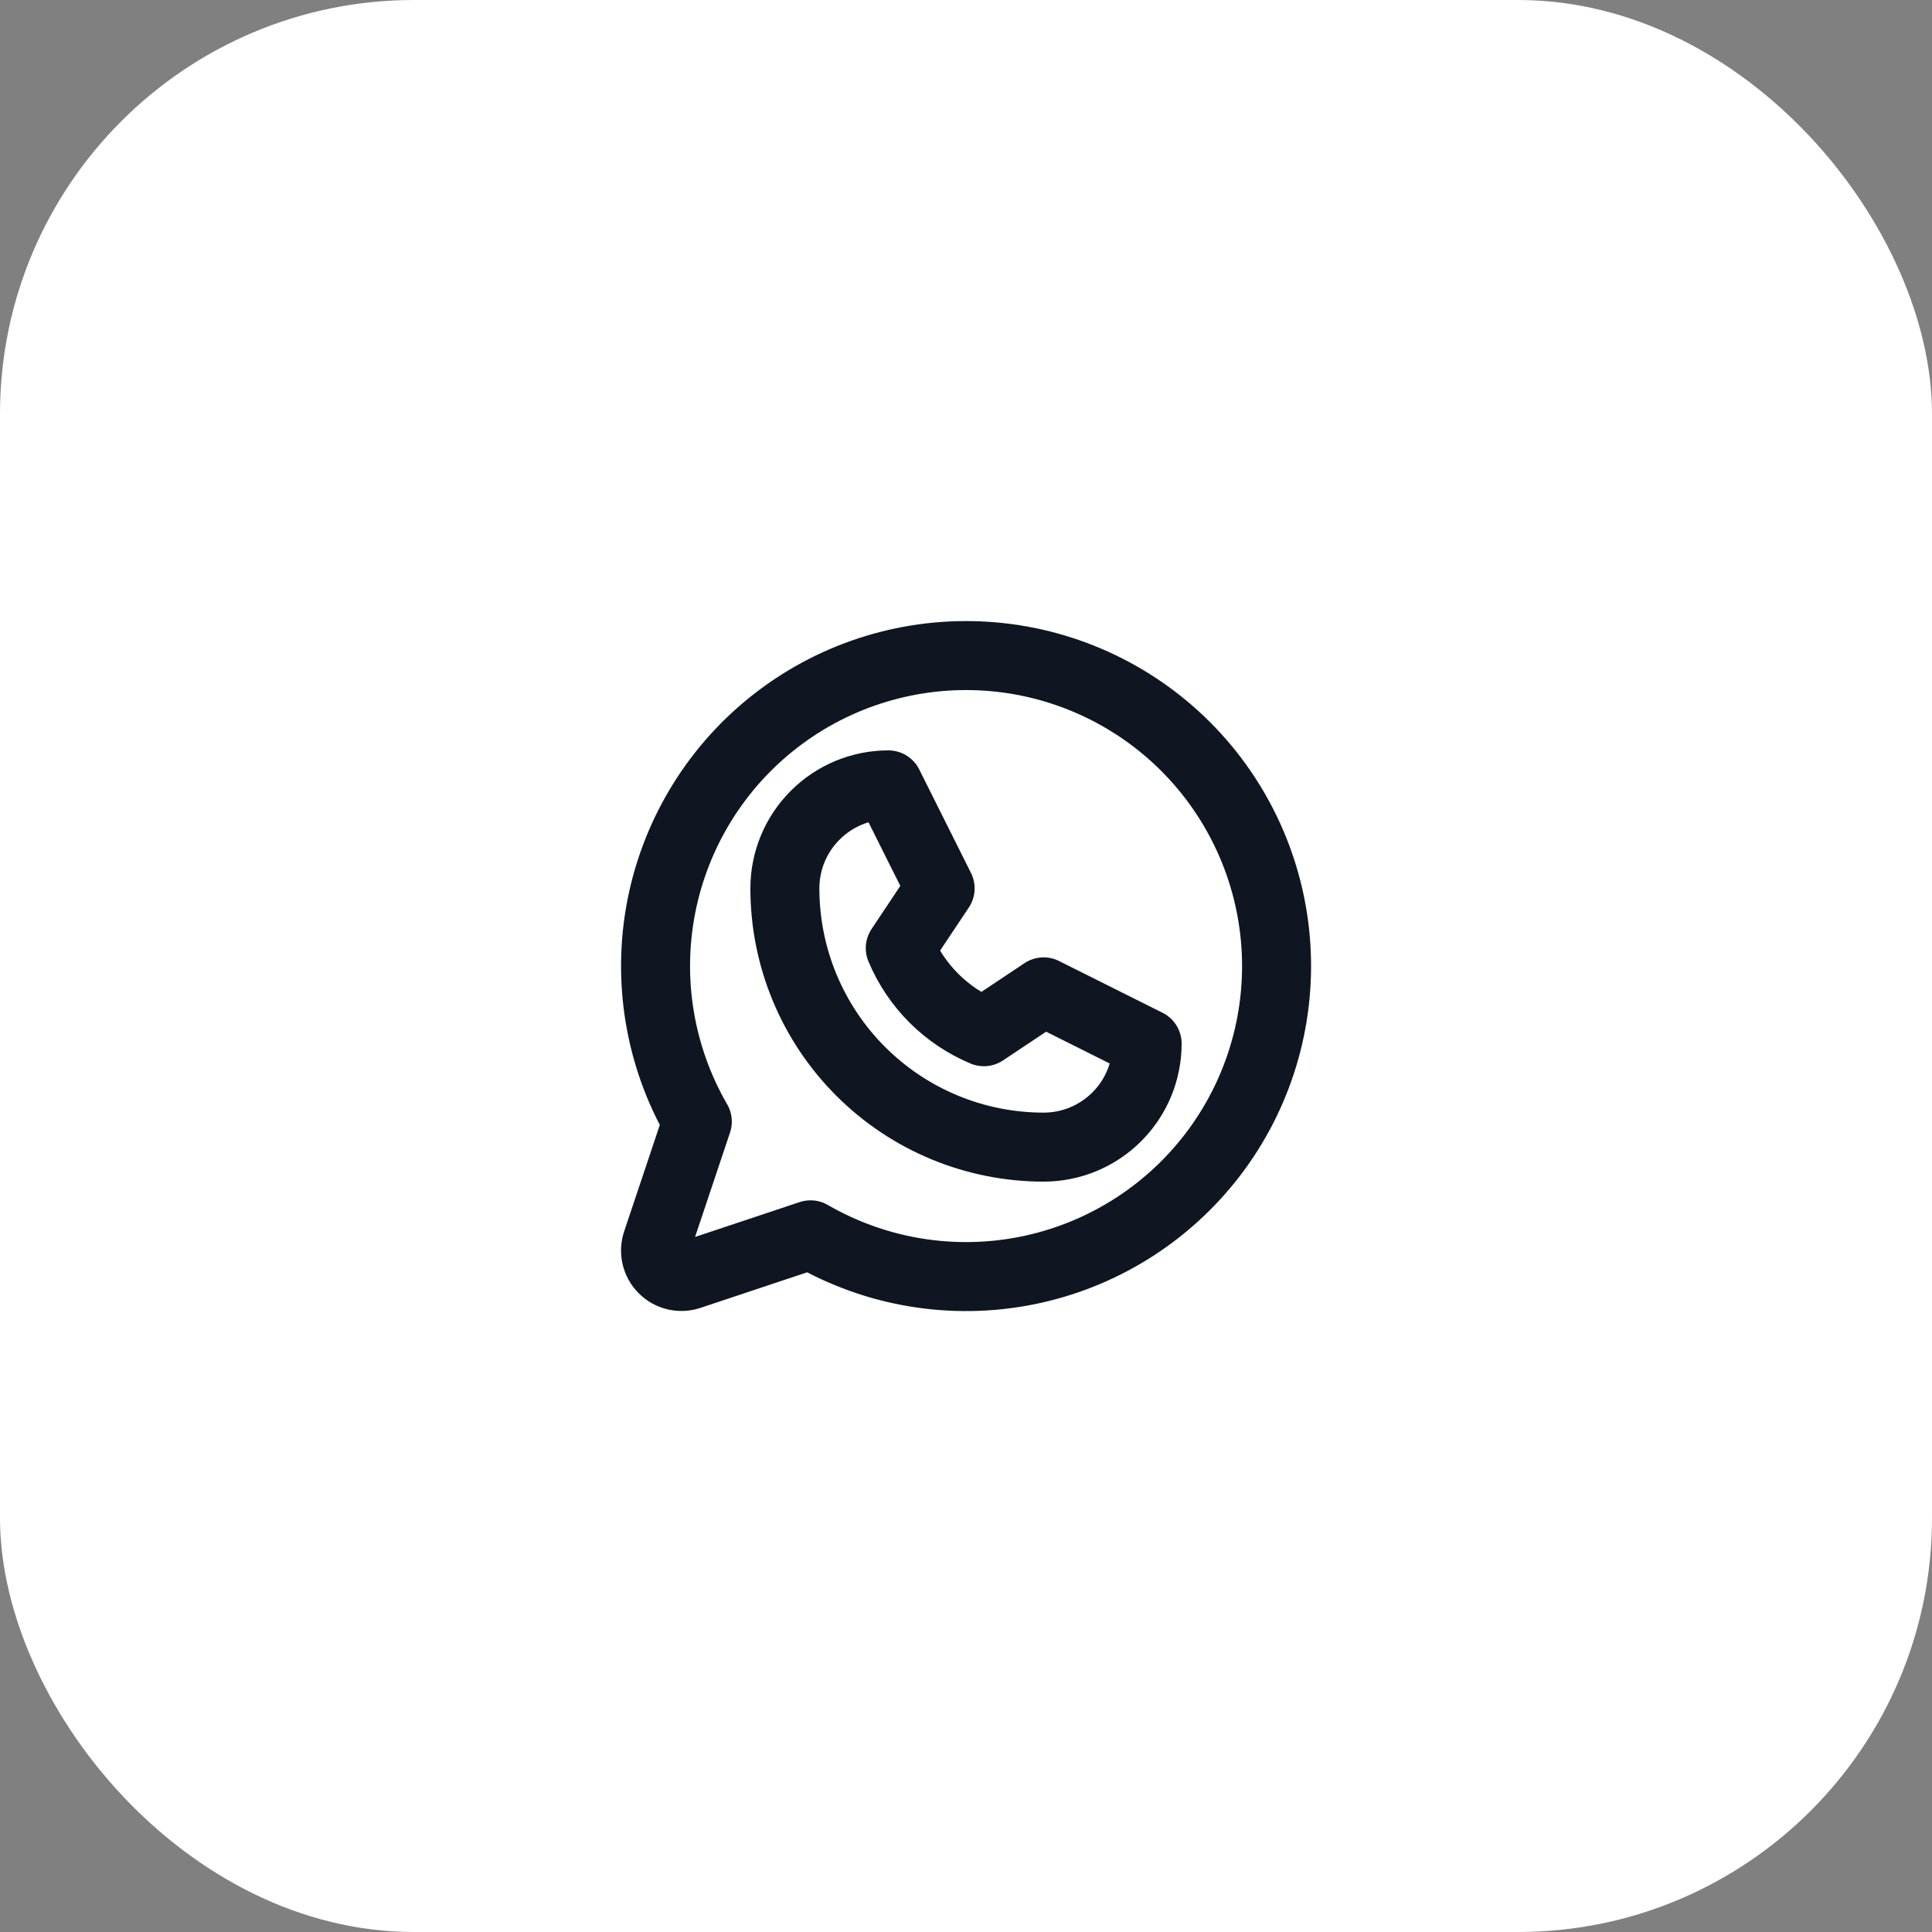 <?xml version="1.0" encoding="UTF-8"?> <svg xmlns="http://www.w3.org/2000/svg" width="56" height="56" viewBox="0 0 56 56" fill="none"><rect x="0" y="0" width="56" height="56" fill="#808080" stroke="none"/><rect width="56" height="56" rx="12" fill="white"></rect><g clip-path="url(#clip0_148_456)"><path d="M22.75 25.75C22.75 24.954 23.066 24.191 23.629 23.629C24.191 23.066 24.954 22.75 25.75 22.75L27.25 25.75L26.095 27.482C26.553 28.576 27.424 29.447 28.518 29.905L30.25 28.75L33.25 30.25C33.25 31.046 32.934 31.809 32.371 32.371C31.809 32.934 31.046 33.25 30.25 33.25C28.261 33.25 26.353 32.46 24.947 31.053C23.54 29.647 22.75 27.739 22.75 25.75Z" stroke="#0F1621" stroke-width="2" stroke-linecap="round" stroke-linejoin="round"></path><path d="M23.493 35.792C25.384 36.886 27.608 37.255 29.75 36.831C31.893 36.406 33.808 35.217 35.139 33.485C36.47 31.753 37.125 29.596 36.983 27.416C36.84 25.236 35.91 23.183 34.366 21.638C32.821 20.094 30.768 19.163 28.588 19.021C26.408 18.879 24.251 19.534 22.519 20.865C20.787 22.195 19.598 24.111 19.173 26.253C18.749 28.396 19.118 30.62 20.212 32.51L19.039 36.012C18.995 36.144 18.989 36.286 19.021 36.421C19.053 36.557 19.122 36.681 19.221 36.779C19.319 36.878 19.443 36.947 19.579 36.979C19.714 37.011 19.856 37.005 19.988 36.961L23.493 35.792Z" stroke="#0F1621" stroke-width="2" stroke-linecap="round" stroke-linejoin="round"></path></g><defs><clipPath id="clip0_148_456"><rect width="24" height="24" fill="white" transform="translate(16 16)"></rect></clipPath></defs></svg> 